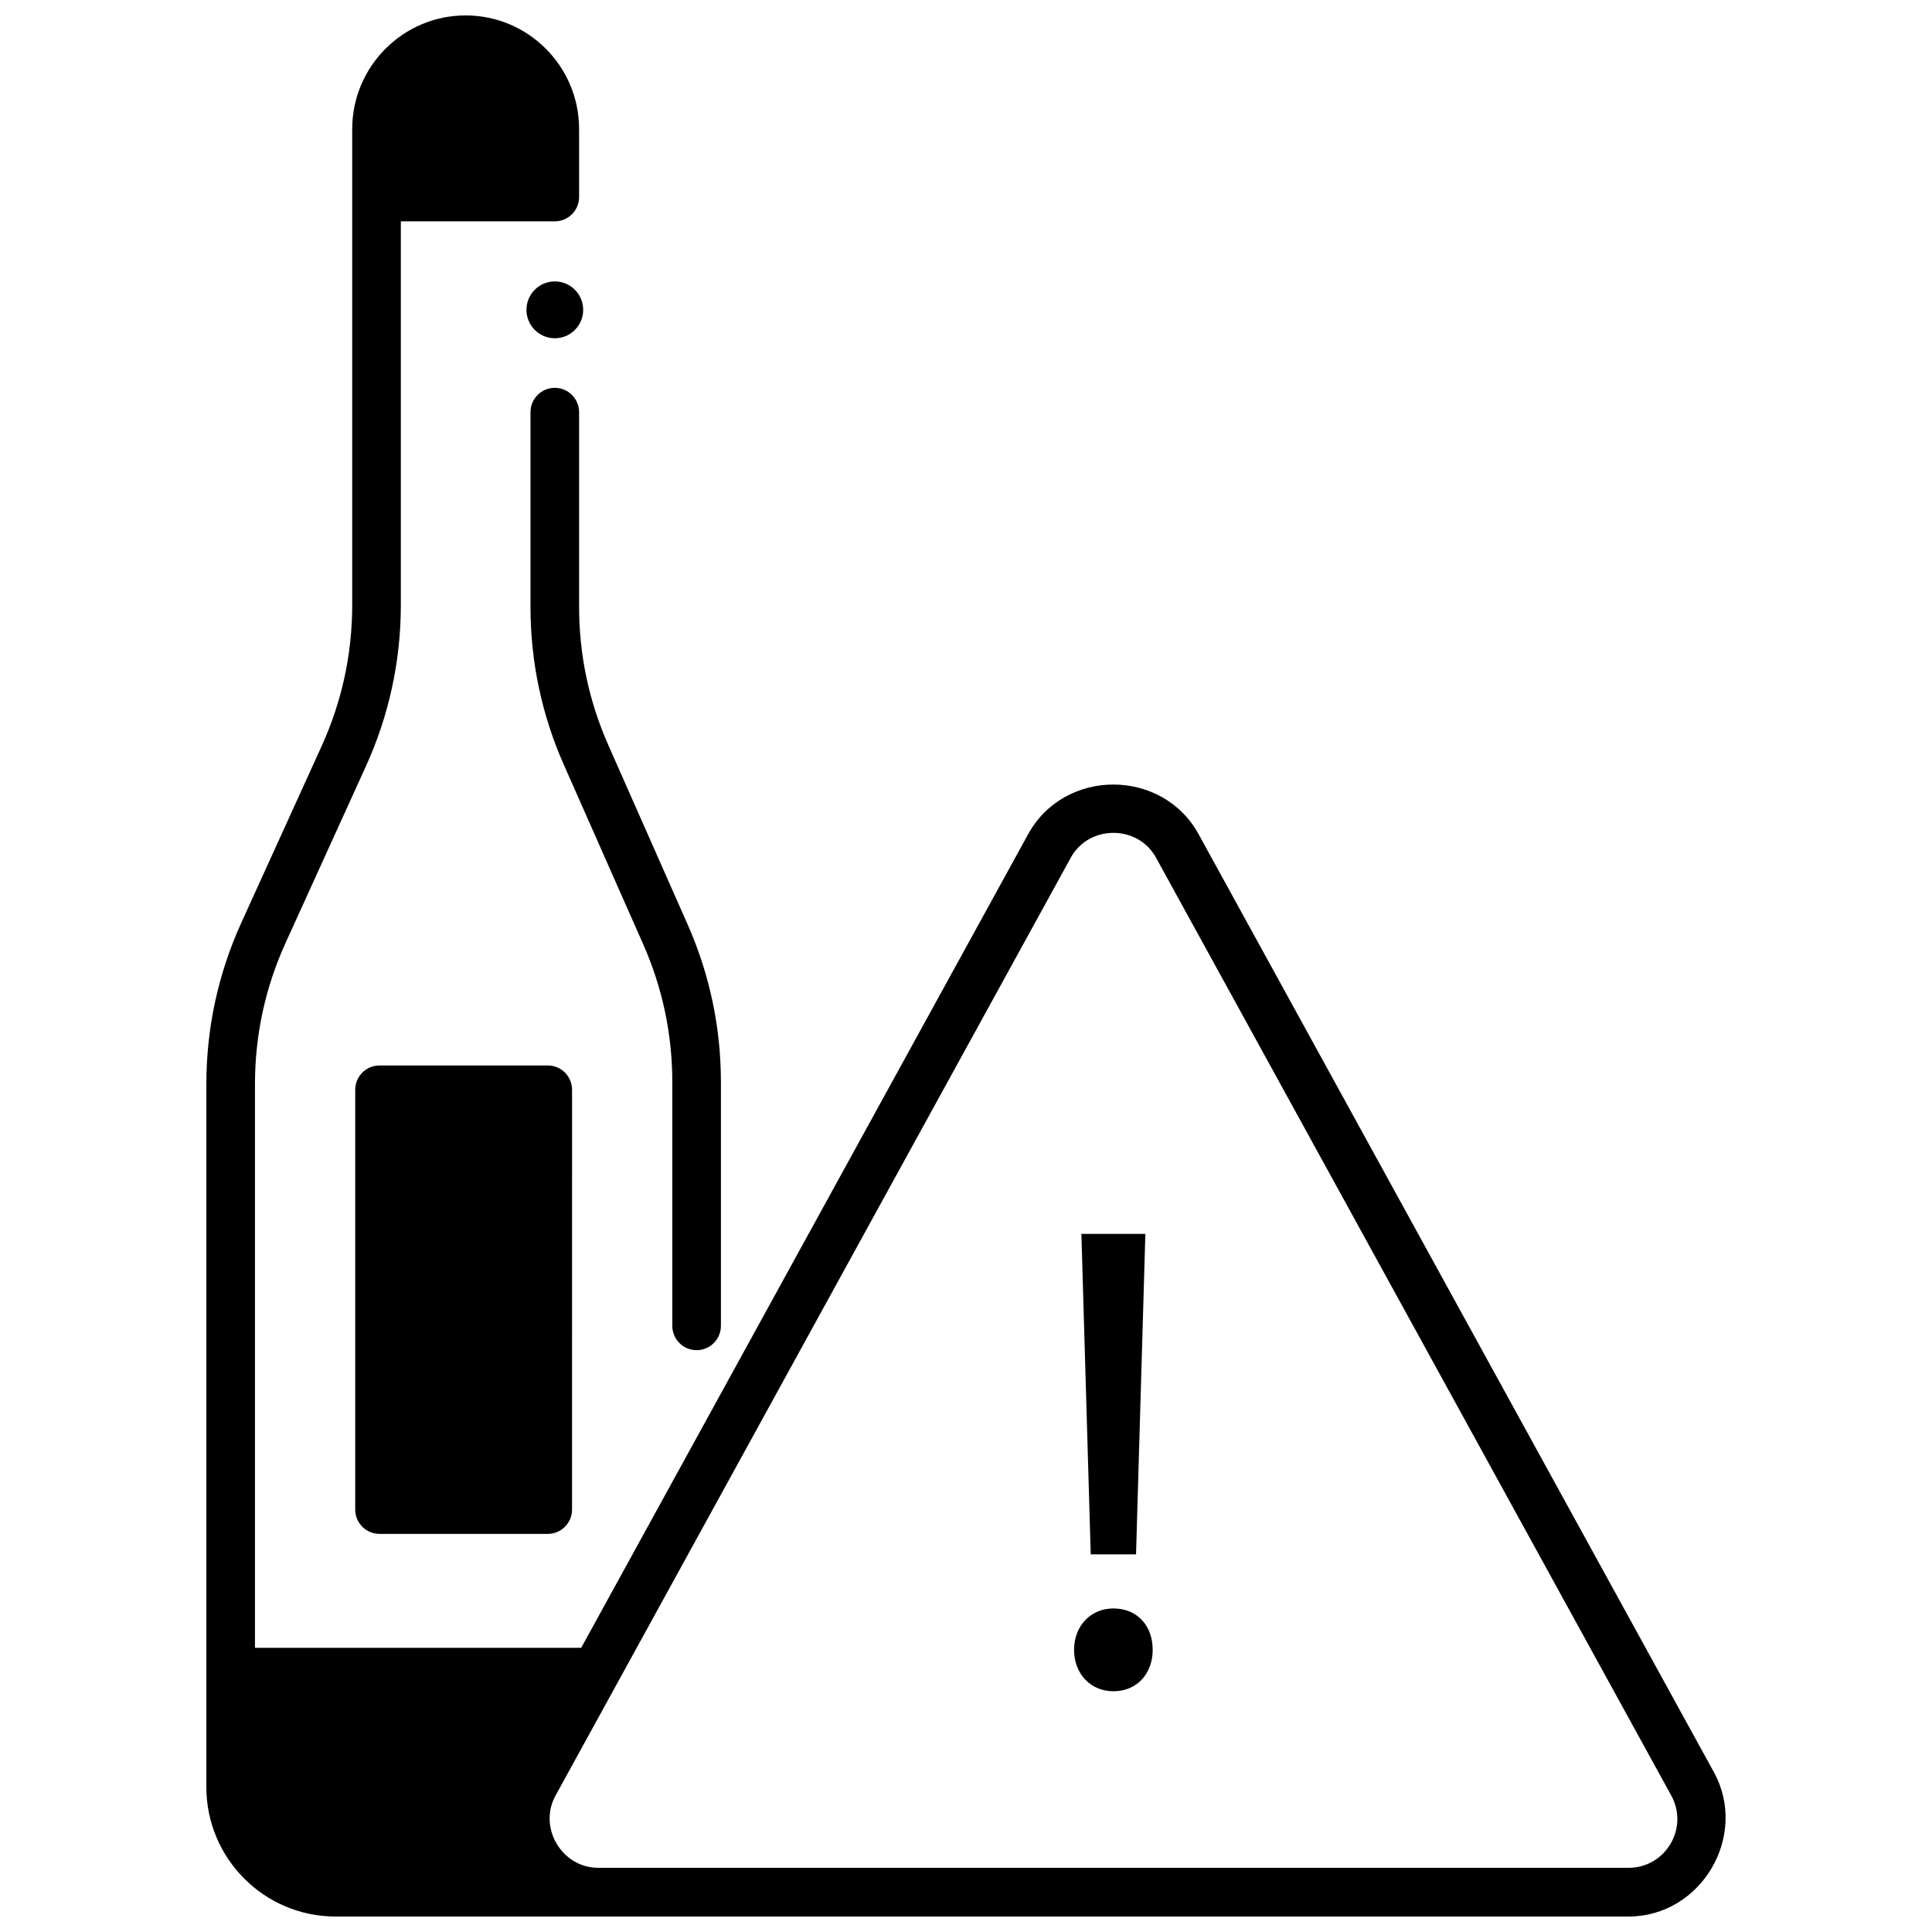 <?xml version="1.0" encoding="UTF-8"?>
<!-- Uploaded to: SVG Repo, www.svgrepo.com, Generator: SVG Repo Mixer Tools -->
<svg width="800px" height="800px" version="1.1" viewBox="144 144 512 512" xmlns="http://www.w3.org/2000/svg">
 <defs>
  <clipPath id="a">
   <path d="m198 148.09h404v503.81h-404z"/>
  </clipPath>
 </defs>
 <path d="m289.16 426.36h-44.582c-3.559 0-6.441 2.891-6.441 6.453v111.23c0 3.566 2.887 6.453 6.441 6.453h44.582c3.559 0 6.441-2.891 6.441-6.453l0.004-111.23c0-3.566-2.887-6.457-6.445-6.457z"/>
 <g clip-path="url(#a)">
  <path d="m598.18 613.61-136.54-248.54c-9.629-17.527-35.523-17.559-45.172 0l-118.45 215.62h-86.449v-149.36c0-13.02 2.731-25.629 8.121-37.477l21.254-46.734c6.156-13.543 9.281-27.949 9.281-42.828v-101.63h40.801c3.559 0 6.441-2.891 6.441-6.453v-17.996c0.004-16.613-13.484-30.125-30.062-30.125s-30.066 13.512-30.066 30.125v126.08c0 13.02-2.731 25.625-8.121 37.477l-21.254 46.734c-6.156 13.539-9.277 27.949-9.277 42.828v186.27c0 18.914 15.352 34.297 34.227 34.297h342.68c19.211 0 31.902-21.332 22.586-38.289zm-11.484 19.031c-2.344 3.973-6.496 6.348-11.102 6.348h-273.07c-9.574 0-15.984-10.621-11.297-19.152l136.54-248.54c4.82-8.773 17.777-8.773 22.594 0l136.54 248.54c2.223 4.043 2.148 8.832-0.195 12.805z"/>
 </g>
 <path d="m328.61 501.81c-3.559 0-6.441-2.891-6.441-6.453v-64.555c0-12.688-2.602-25.004-7.731-36.605l-21.016-47.527c-5.863-13.258-8.836-27.336-8.836-41.836v-51.602c0-3.566 2.887-6.453 6.441-6.453 3.559 0 6.441 2.891 6.441 6.453v51.594c0 12.691 2.602 25.008 7.731 36.605l21.016 47.527c5.863 13.258 8.836 27.336 8.836 41.836v64.555c0 3.57-2.883 6.461-6.441 6.461z"/>
 <path d="m298.55 226.11c0 4.16-3.363 7.531-7.516 7.531-4.148 0-7.516-3.371-7.516-7.531 0-4.16 3.367-7.531 7.516-7.531 4.152 0 7.516 3.371 7.516 7.531"/>
 <path d="m428.64 581.23c0-6.371 4.414-10.973 10.418-10.973 6.359 0 10.418 4.602 10.418 10.973 0 6.191-4.062 10.969-10.418 10.969-6.18 0-10.418-4.777-10.418-10.969zm4.414-25.305-2.473-84.93h16.953l-2.473 84.93z"/>
</svg>